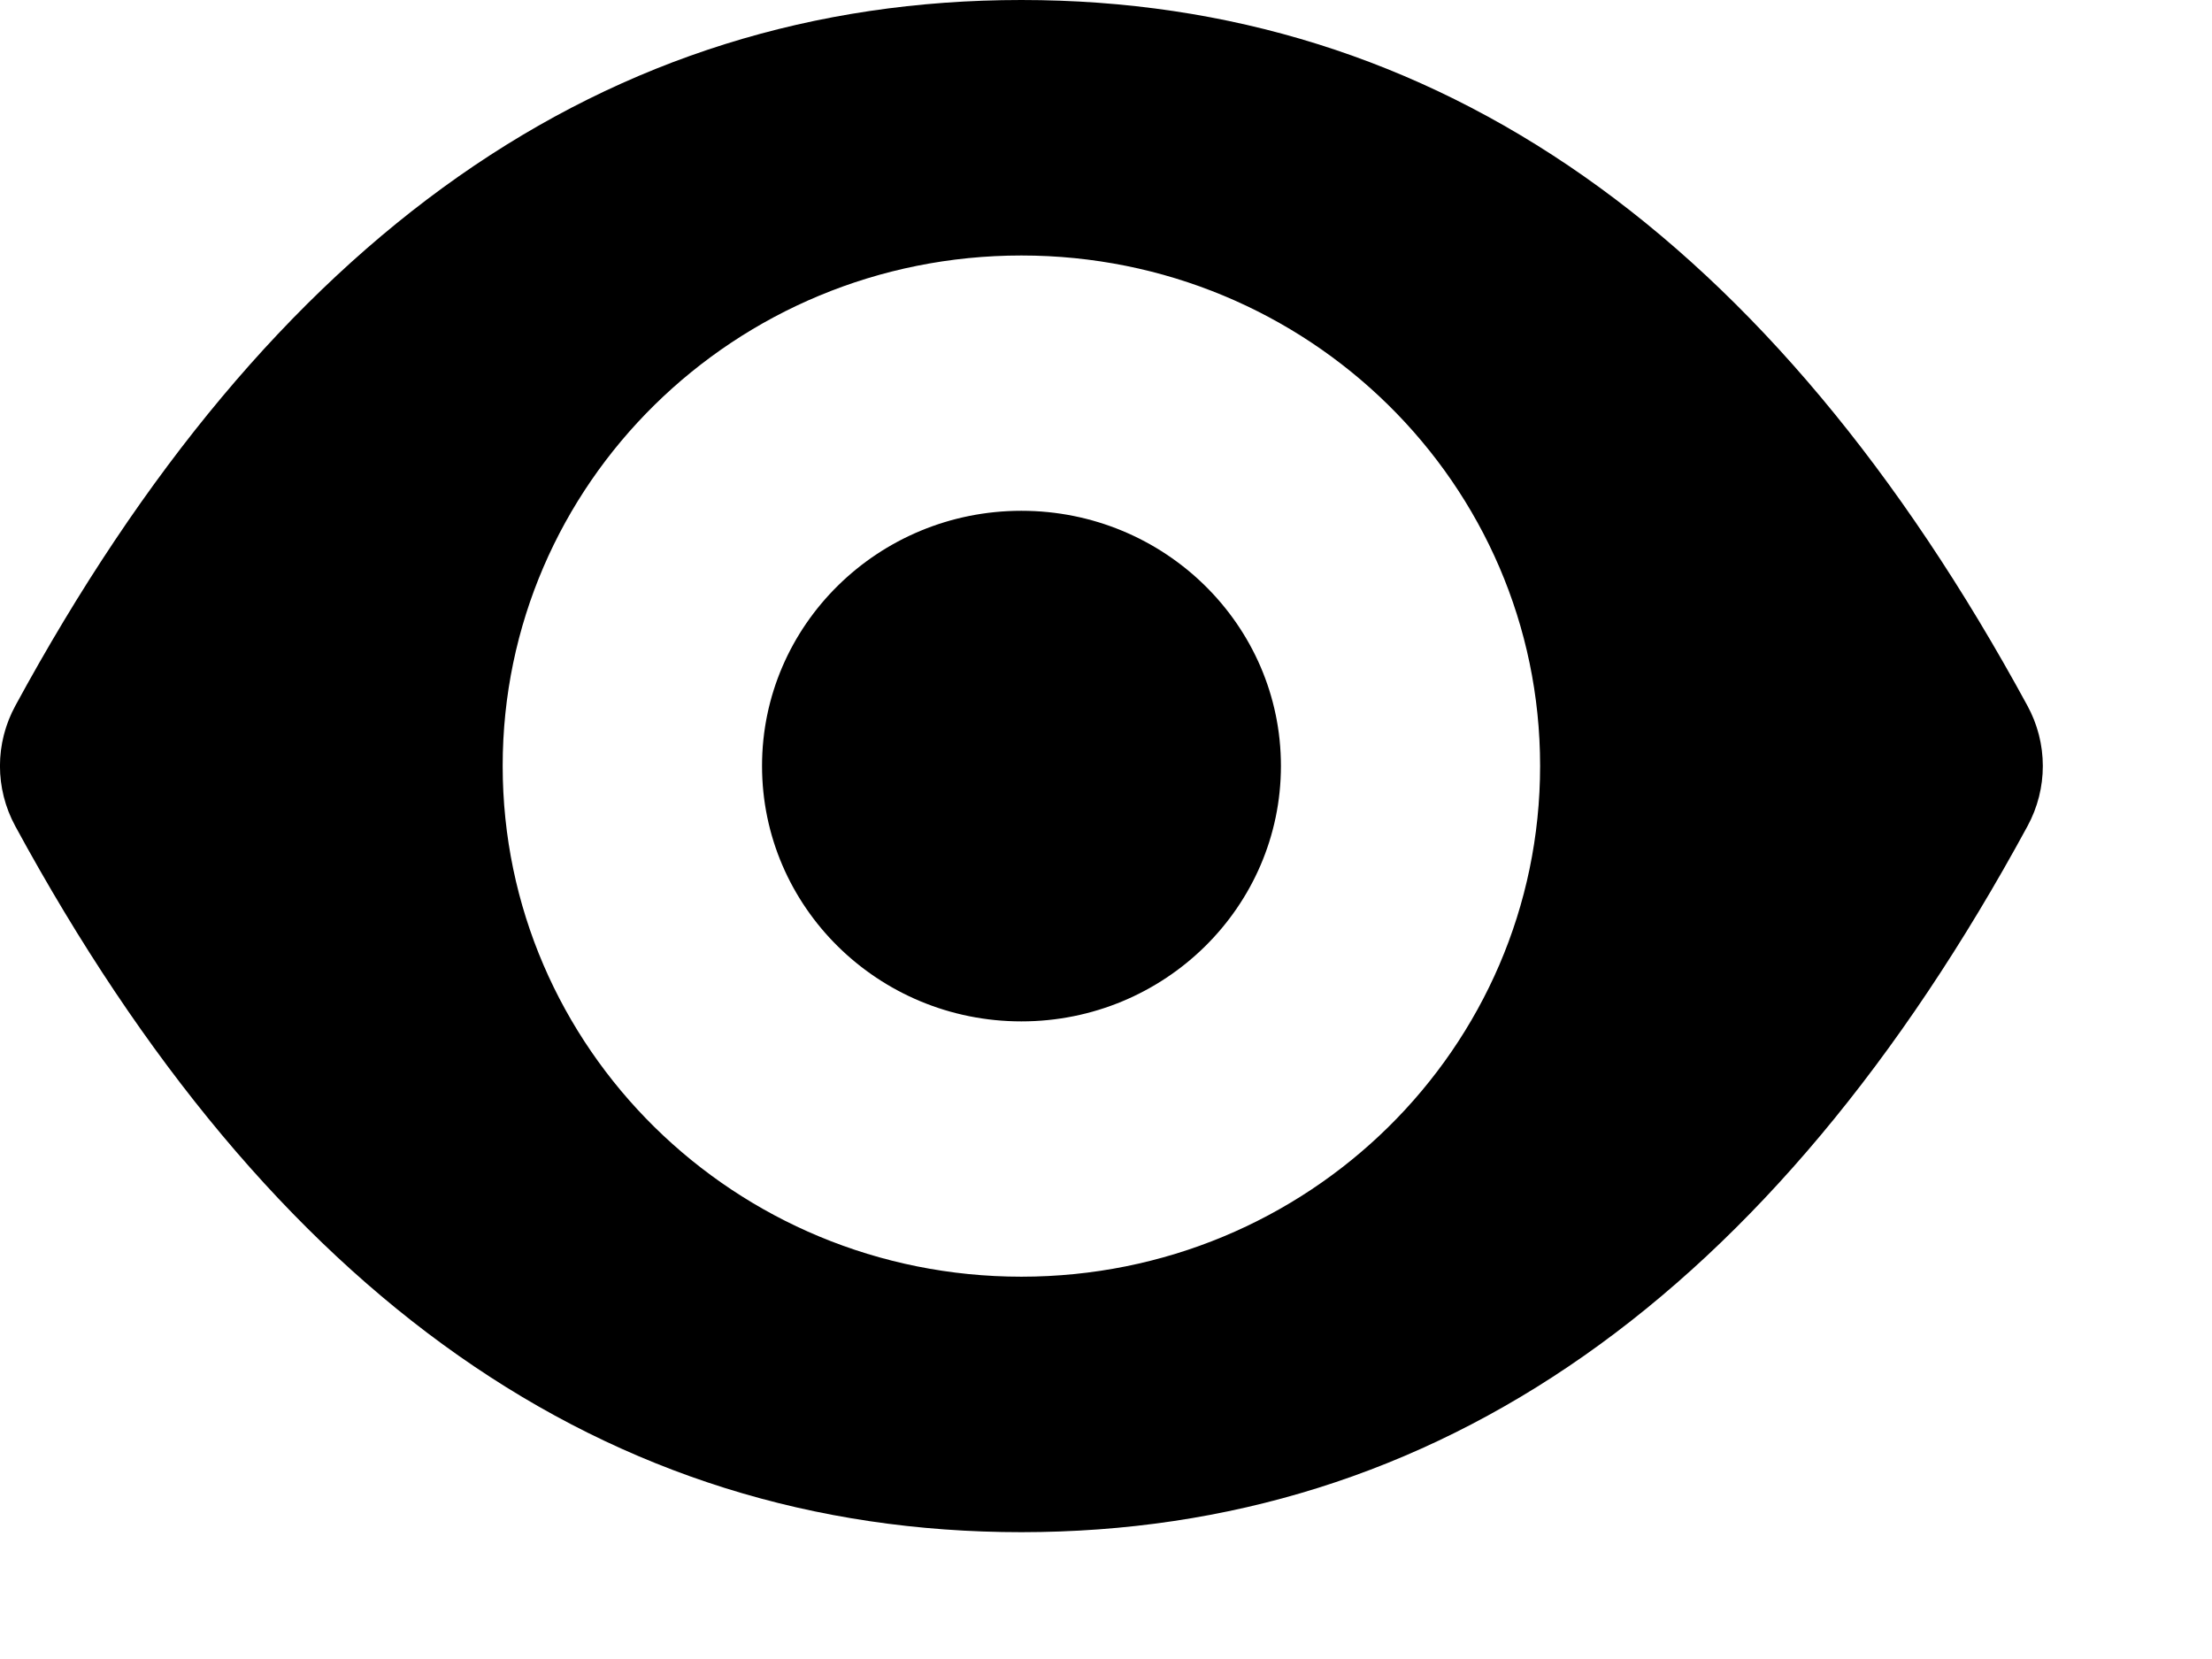 <?xml version="1.0" encoding="utf-8"?>
<svg xmlns="http://www.w3.org/2000/svg" fill="none" height="100%" overflow="visible" preserveAspectRatio="none" style="display: block;" viewBox="0 0 12 9" width="100%">
<path d="M5.541 0C7.793 3.08479e-05 9.612 1.277 10.999 3.829C11.11 4.033 11.11 4.278 10.999 4.482C9.613 7.035 7.793 8.311 5.541 8.312C3.289 8.312 1.47 7.035 0.083 4.482C-0.028 4.278 -0.028 4.033 0.083 3.829C1.469 1.277 3.289 0 5.541 0ZM5.541 1.386C3.986 1.386 2.727 2.625 2.727 4.155C2.727 5.686 3.986 6.926 5.541 6.926C7.096 6.926 8.355 5.686 8.355 4.155C8.355 2.625 7.096 1.386 5.541 1.386ZM5.541 2.771C6.318 2.771 6.949 3.391 6.949 4.155C6.949 4.92 6.318 5.541 5.541 5.541C4.764 5.541 4.134 4.92 4.134 4.155C4.134 3.391 4.764 2.771 5.541 2.771Z" fill="black" id="Vector"/>
</svg>